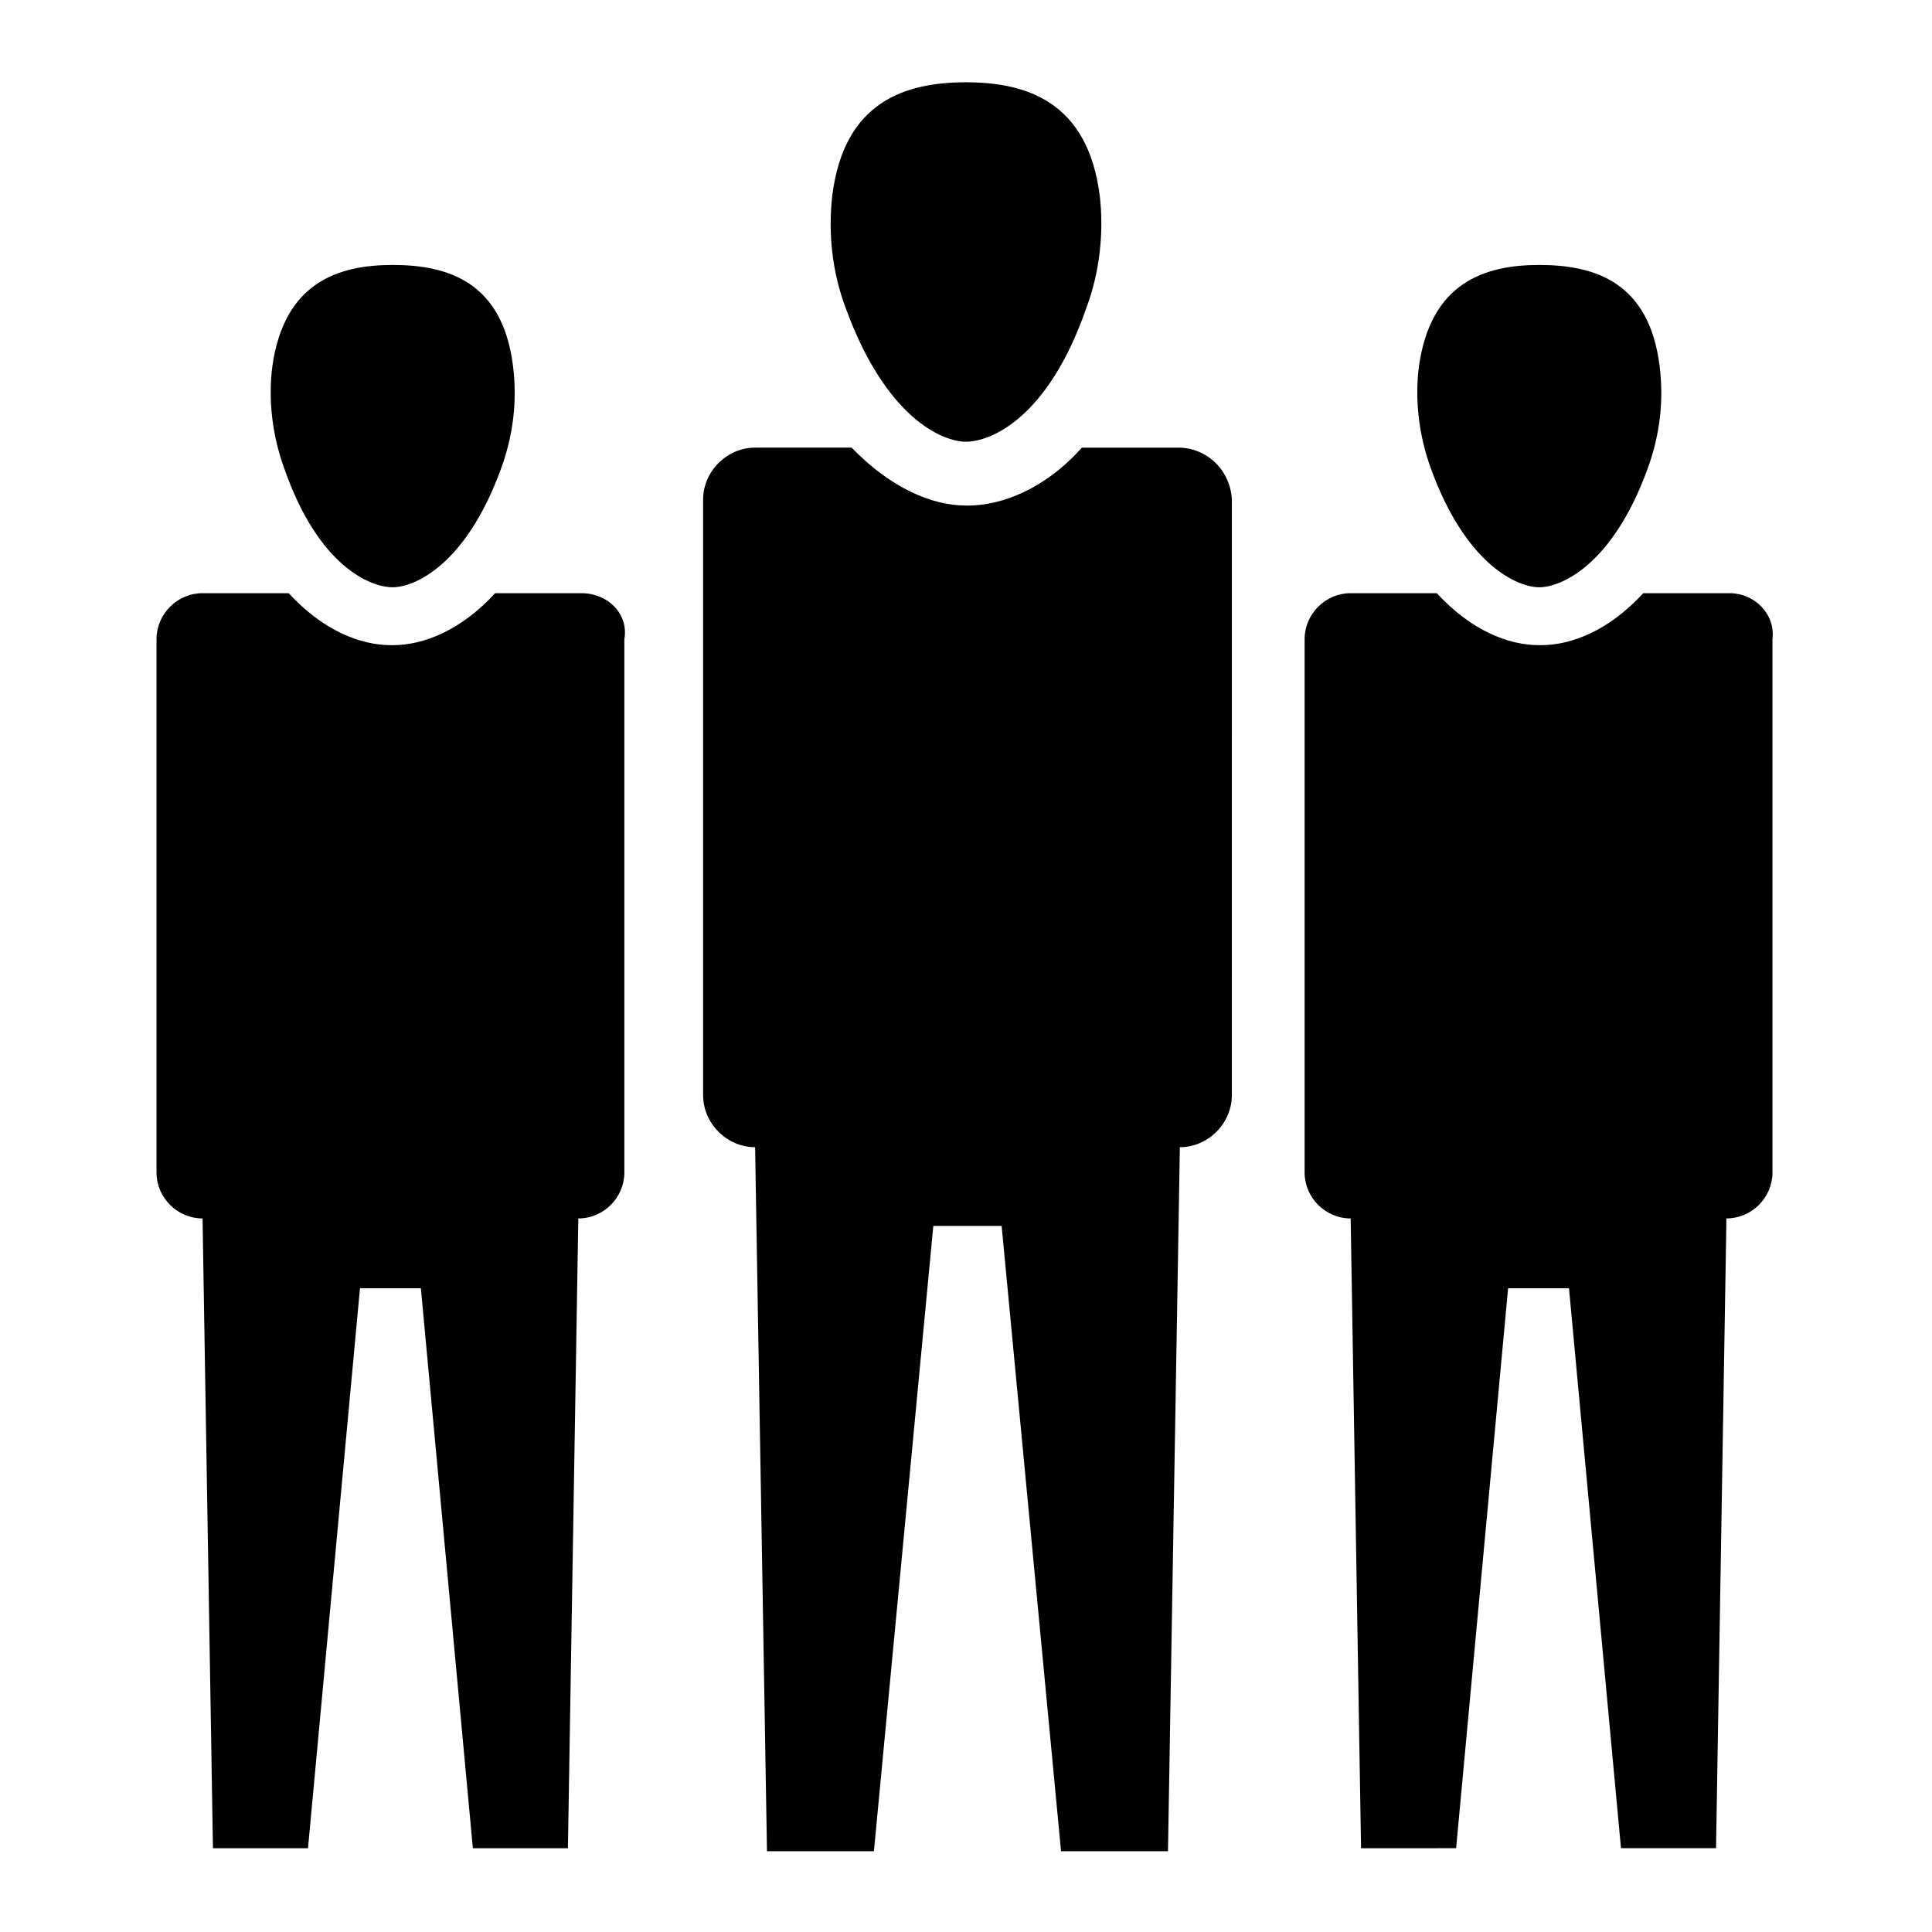 <?xml version="1.0" encoding="UTF-8"?>
<!-- The Best Svg Icon site in the world: iconSvg.co, Visit us! https://iconsvg.co -->
<svg fill="#000000" width="800px" height="800px" version="1.1" viewBox="144 144 512 512" xmlns="http://www.w3.org/2000/svg">
 <g>
  <path d="m400 261.06c6.297 0 21.648-5.902 31.883-35.426 3.543-9.445 4.723-20.074 3.543-29.914-3.148-24.402-18.895-29.914-35.426-29.914-16.137 0-32.273 5.117-35.426 29.914-1.18 10.234 0 20.469 3.543 29.914 10.625 29.125 25.582 35.426 31.883 35.426z"/>
  <path d="m456.29 262.63h-25.586c-9.84 11.02-21.254 15.352-30.309 15.352l-0.391-0.004c-9.055 0-20.074-4.723-30.309-15.352h-25.586c-7.477 0-13.777 6.297-13.777 13.777v157.84c0 7.477 6.297 13.777 13.777 13.777l3.148 186.57h28.34l15.742-165.71h18.105l15.742 165.71h28.34l3.148-186.57c7.477 0 13.777-6.297 13.777-13.777l0.004-157.84c-0.395-7.871-6.691-13.773-14.168-13.773z"/>
  <path d="m248.07 299.63c5.512 0 19.285-5.512 28.734-31.488 3.148-8.66 4.328-17.711 3.148-27.16-2.754-22.043-16.926-26.766-31.883-26.766-14.562 0-28.734 4.723-31.883 26.766-1.18 9.055 0 18.5 3.148 27.16 9.051 25.98 22.828 31.488 28.734 31.488z"/>
  <path d="m298.05 301.2h-22.828c-9.055 9.84-18.895 13.777-27.16 13.777h-0.395c-8.266 0-18.105-3.938-27.16-13.777h-22.828c-6.691 0-12.203 5.512-12.203 12.203v141.3c0 6.691 5.512 12.203 12.203 12.203l2.754 166.89h25.191l13.777-148.39h16.137l13.777 148.39h25.191l2.754-166.89c6.691 0 12.203-5.512 12.203-12.203v-141.3c1.184-6.691-4.328-12.203-11.414-12.203z"/>
  <path d="m551.93 299.63c5.512 0 19.285-5.512 28.734-31.488 3.148-8.66 4.328-17.711 3.148-27.16-2.754-22.043-16.926-26.766-31.883-26.766-14.562 0-28.734 4.723-31.883 26.766-1.18 9.055 0 18.5 3.148 27.16 9.445 25.98 23.223 31.488 28.734 31.488z"/>
  <path d="m602.31 301.2h-22.828c-9.055 9.84-18.895 13.777-27.16 13.777h-0.395c-8.266 0-18.105-3.938-27.16-13.777h-22.828c-6.691 0-12.203 5.512-12.203 12.203v141.3c0 6.691 5.512 12.203 12.203 12.203l2.754 166.89 25.195-0.004 13.777-148.39h16.137l13.777 148.39h25.191l2.754-166.89c6.691 0 12.203-5.512 12.203-12.203l-0.004-141.3c0.789-6.691-4.723-12.203-11.414-12.203z"/>
 </g>
</svg>